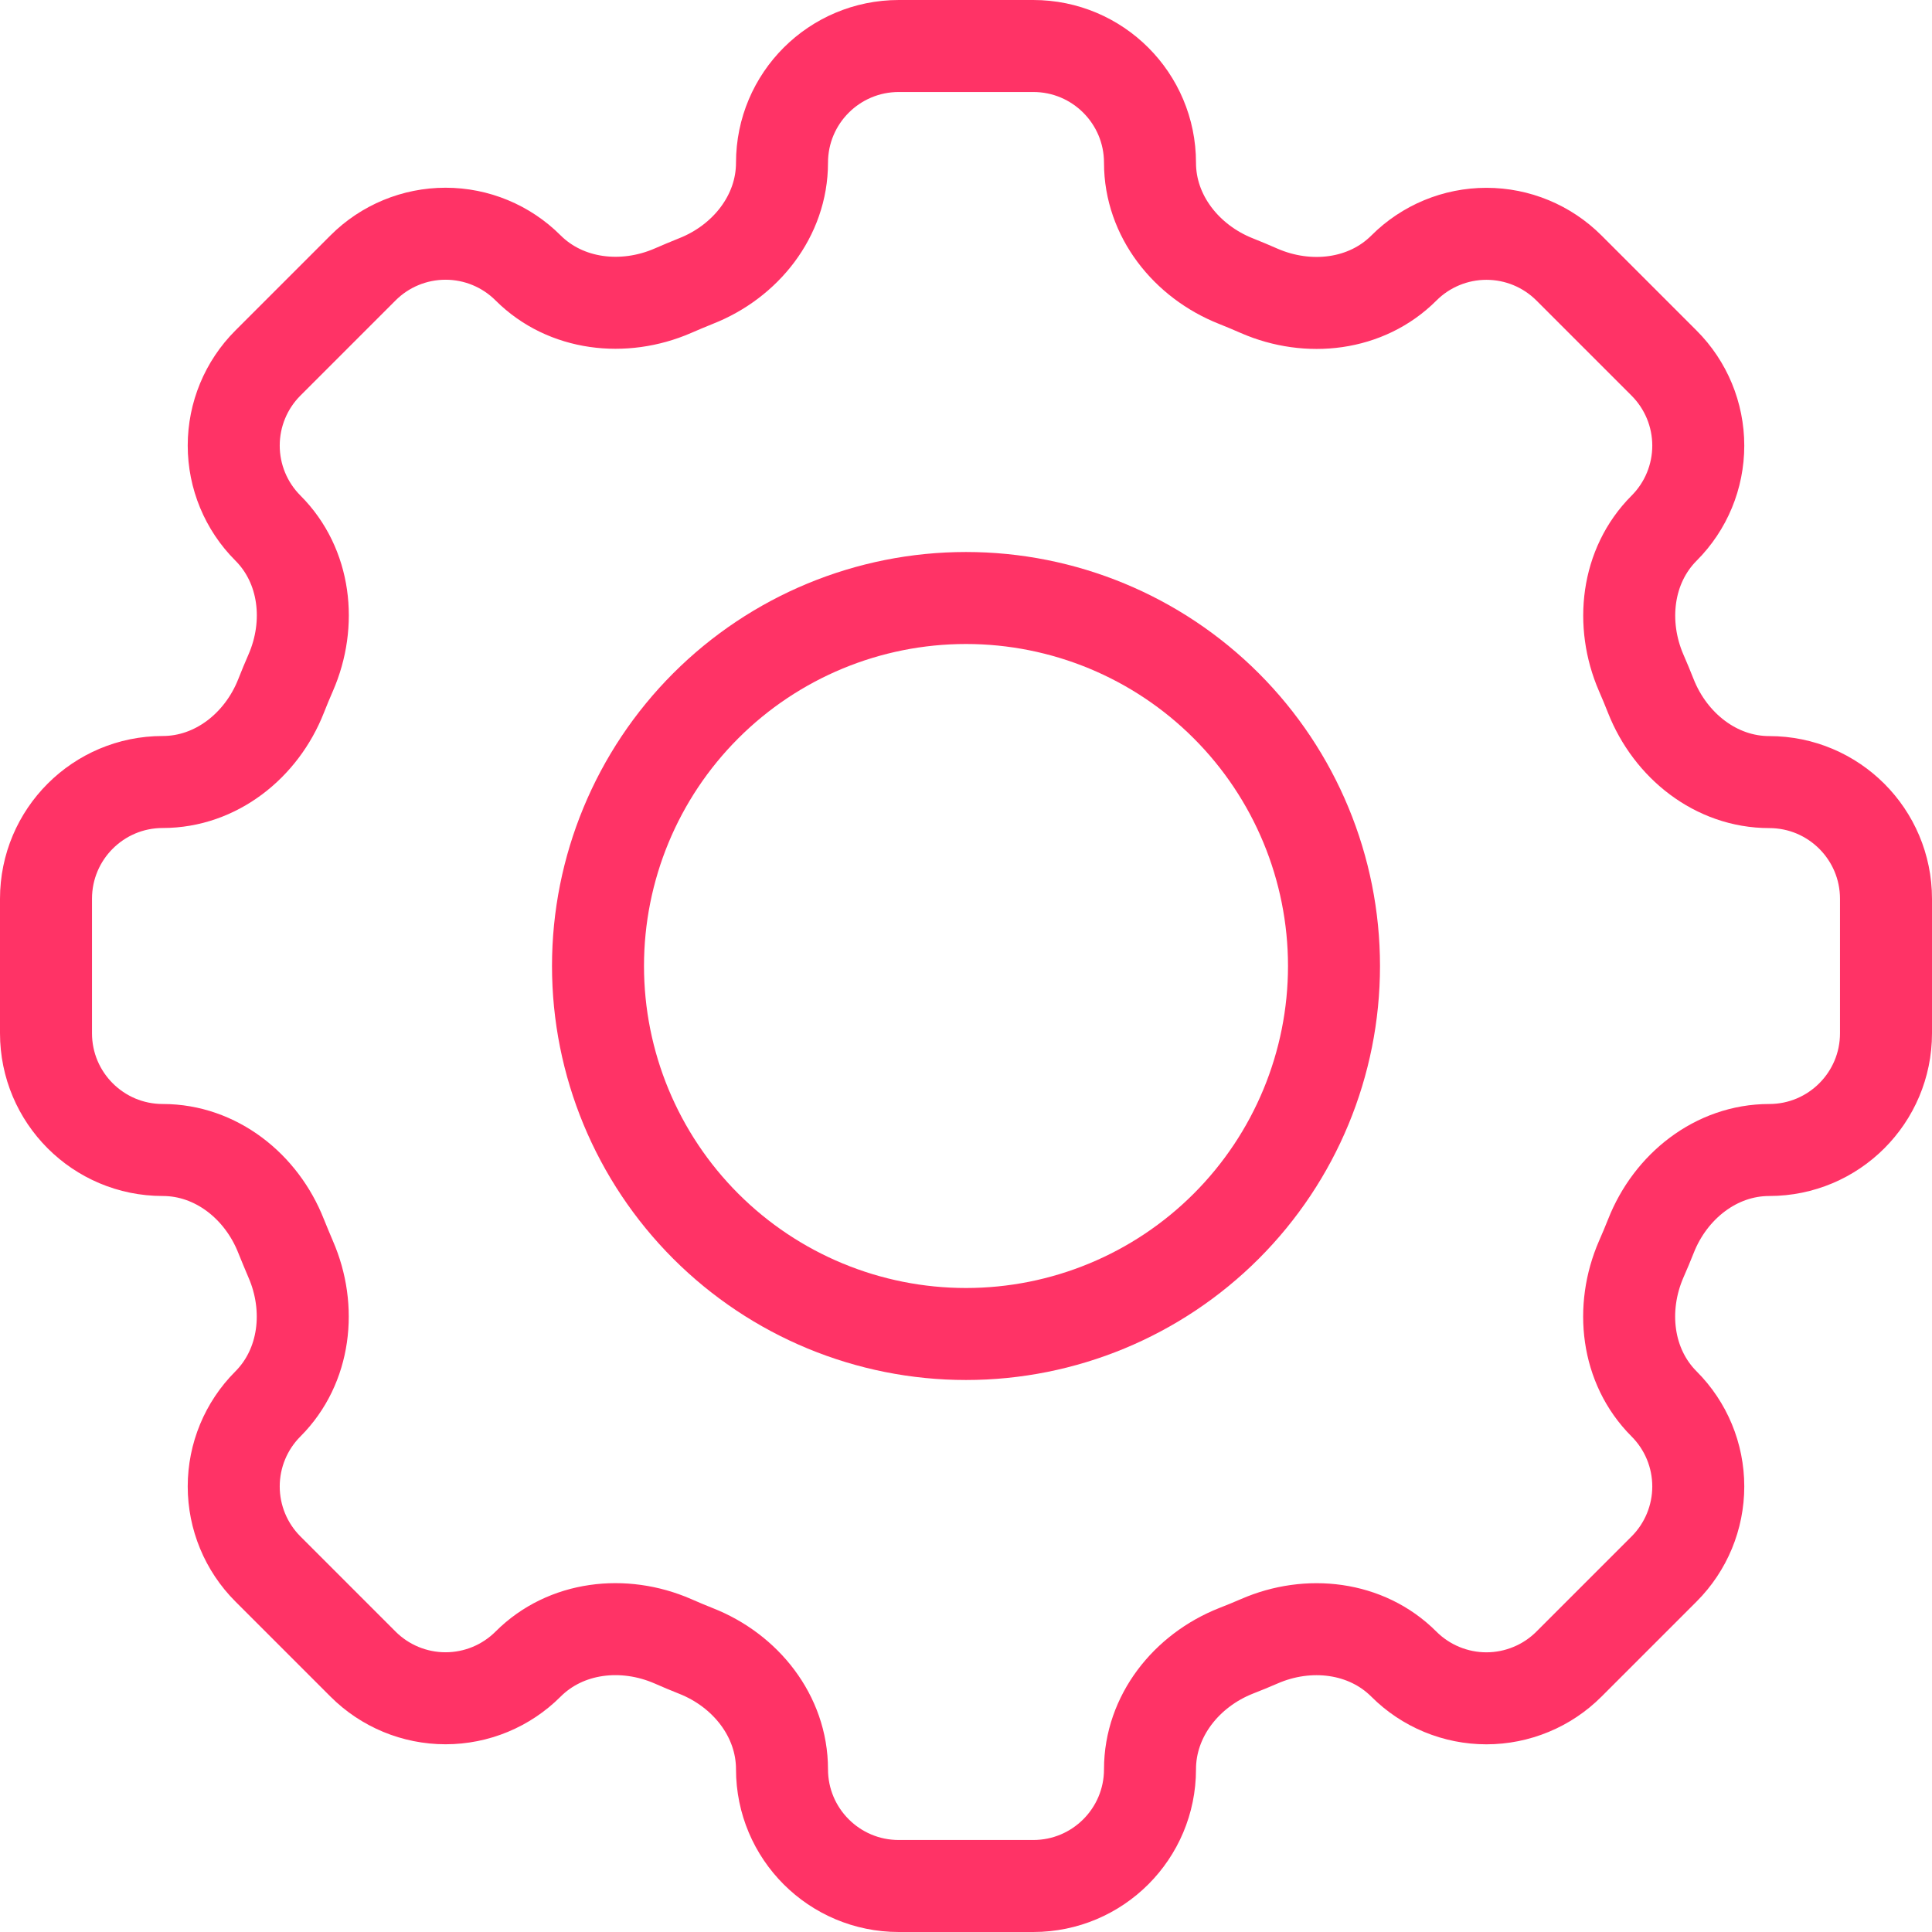 <svg width="42" height="42" viewBox="0 0 42 42" fill="none" xmlns="http://www.w3.org/2000/svg">
<path d="M25 3.538C25 2.136 23.864 1 22.462 1H19.54C18.136 1 17 2.136 17 3.538C17 4.694 16.208 5.686 15.13 6.11C14.96 6.178 14.79 6.25 14.624 6.322C13.562 6.782 12.3 6.642 11.48 5.824C11.004 5.348 10.359 5.081 9.686 5.081C9.013 5.081 8.368 5.348 7.892 5.824L5.824 7.892C5.348 8.368 5.081 9.013 5.081 9.686C5.081 10.359 5.348 11.004 5.824 11.48V11.48C6.644 12.3 6.784 13.56 6.32 14.624C6.247 14.791 6.177 14.96 6.11 15.13C5.686 16.208 4.694 17 3.538 17C2.136 17 1 18.136 1 19.538V22.462C1 23.864 2.136 25 3.538 25C4.694 25 5.686 25.792 6.11 26.87C6.178 27.04 6.25 27.21 6.32 27.376C6.782 28.438 6.642 29.7 5.824 30.52C5.348 30.996 5.081 31.641 5.081 32.314C5.081 32.987 5.348 33.632 5.824 34.108L7.892 36.176C8.368 36.652 9.013 36.919 9.686 36.919C10.359 36.919 11.004 36.652 11.48 36.176C12.3 35.356 13.56 35.216 14.624 35.678C14.79 35.752 14.96 35.822 15.13 35.89C16.208 36.314 17 37.306 17 38.462C17 39.864 18.136 41 19.538 41H22.462C23.864 41 25 39.864 25 38.462C25 37.306 25.792 36.314 26.87 35.888C27.04 35.822 27.21 35.752 27.376 35.68C28.438 35.216 29.7 35.358 30.518 36.176C30.754 36.412 31.034 36.599 31.341 36.726C31.649 36.854 31.98 36.92 32.313 36.92C32.646 36.92 32.977 36.854 33.285 36.726C33.593 36.599 33.872 36.412 34.108 36.176L36.176 34.108C36.652 33.632 36.919 32.987 36.919 32.314C36.919 31.641 36.652 30.996 36.176 30.52V30.52C35.356 29.7 35.216 28.44 35.678 27.376C35.752 27.21 35.822 27.04 35.89 26.87C36.314 25.792 37.306 25 38.462 25C39.864 25 41 23.864 41 22.462V19.54C41 18.138 39.864 17.002 38.462 17.002C37.306 17.002 36.314 16.21 35.888 15.132C35.821 14.962 35.751 14.793 35.678 14.626C35.218 13.564 35.358 12.302 36.176 11.482C36.652 11.006 36.919 10.361 36.919 9.688C36.919 9.015 36.652 8.37 36.176 7.894L34.108 5.826C33.632 5.35 32.987 5.083 32.314 5.083C31.641 5.083 30.996 5.35 30.52 5.826V5.826C29.7 6.646 28.44 6.786 27.376 6.324C27.209 6.25 27.04 6.18 26.87 6.112C25.792 5.686 25 4.694 25 3.54V3.538Z" stroke="#FF3366" stroke-width="2"/>
<path d="M29 21C29 23.122 28.157 25.157 26.657 26.657C25.157 28.157 23.122 29 21 29C18.878 29 16.843 28.157 15.343 26.657C13.843 25.157 13 23.122 13 21C13 18.878 13.843 16.843 15.343 15.343C16.843 13.843 18.878 13 21 13C23.122 13 25.157 13.843 26.657 15.343C28.157 16.843 29 18.878 29 21V21Z" stroke="#FF3366" stroke-width="2"/>
</svg>
